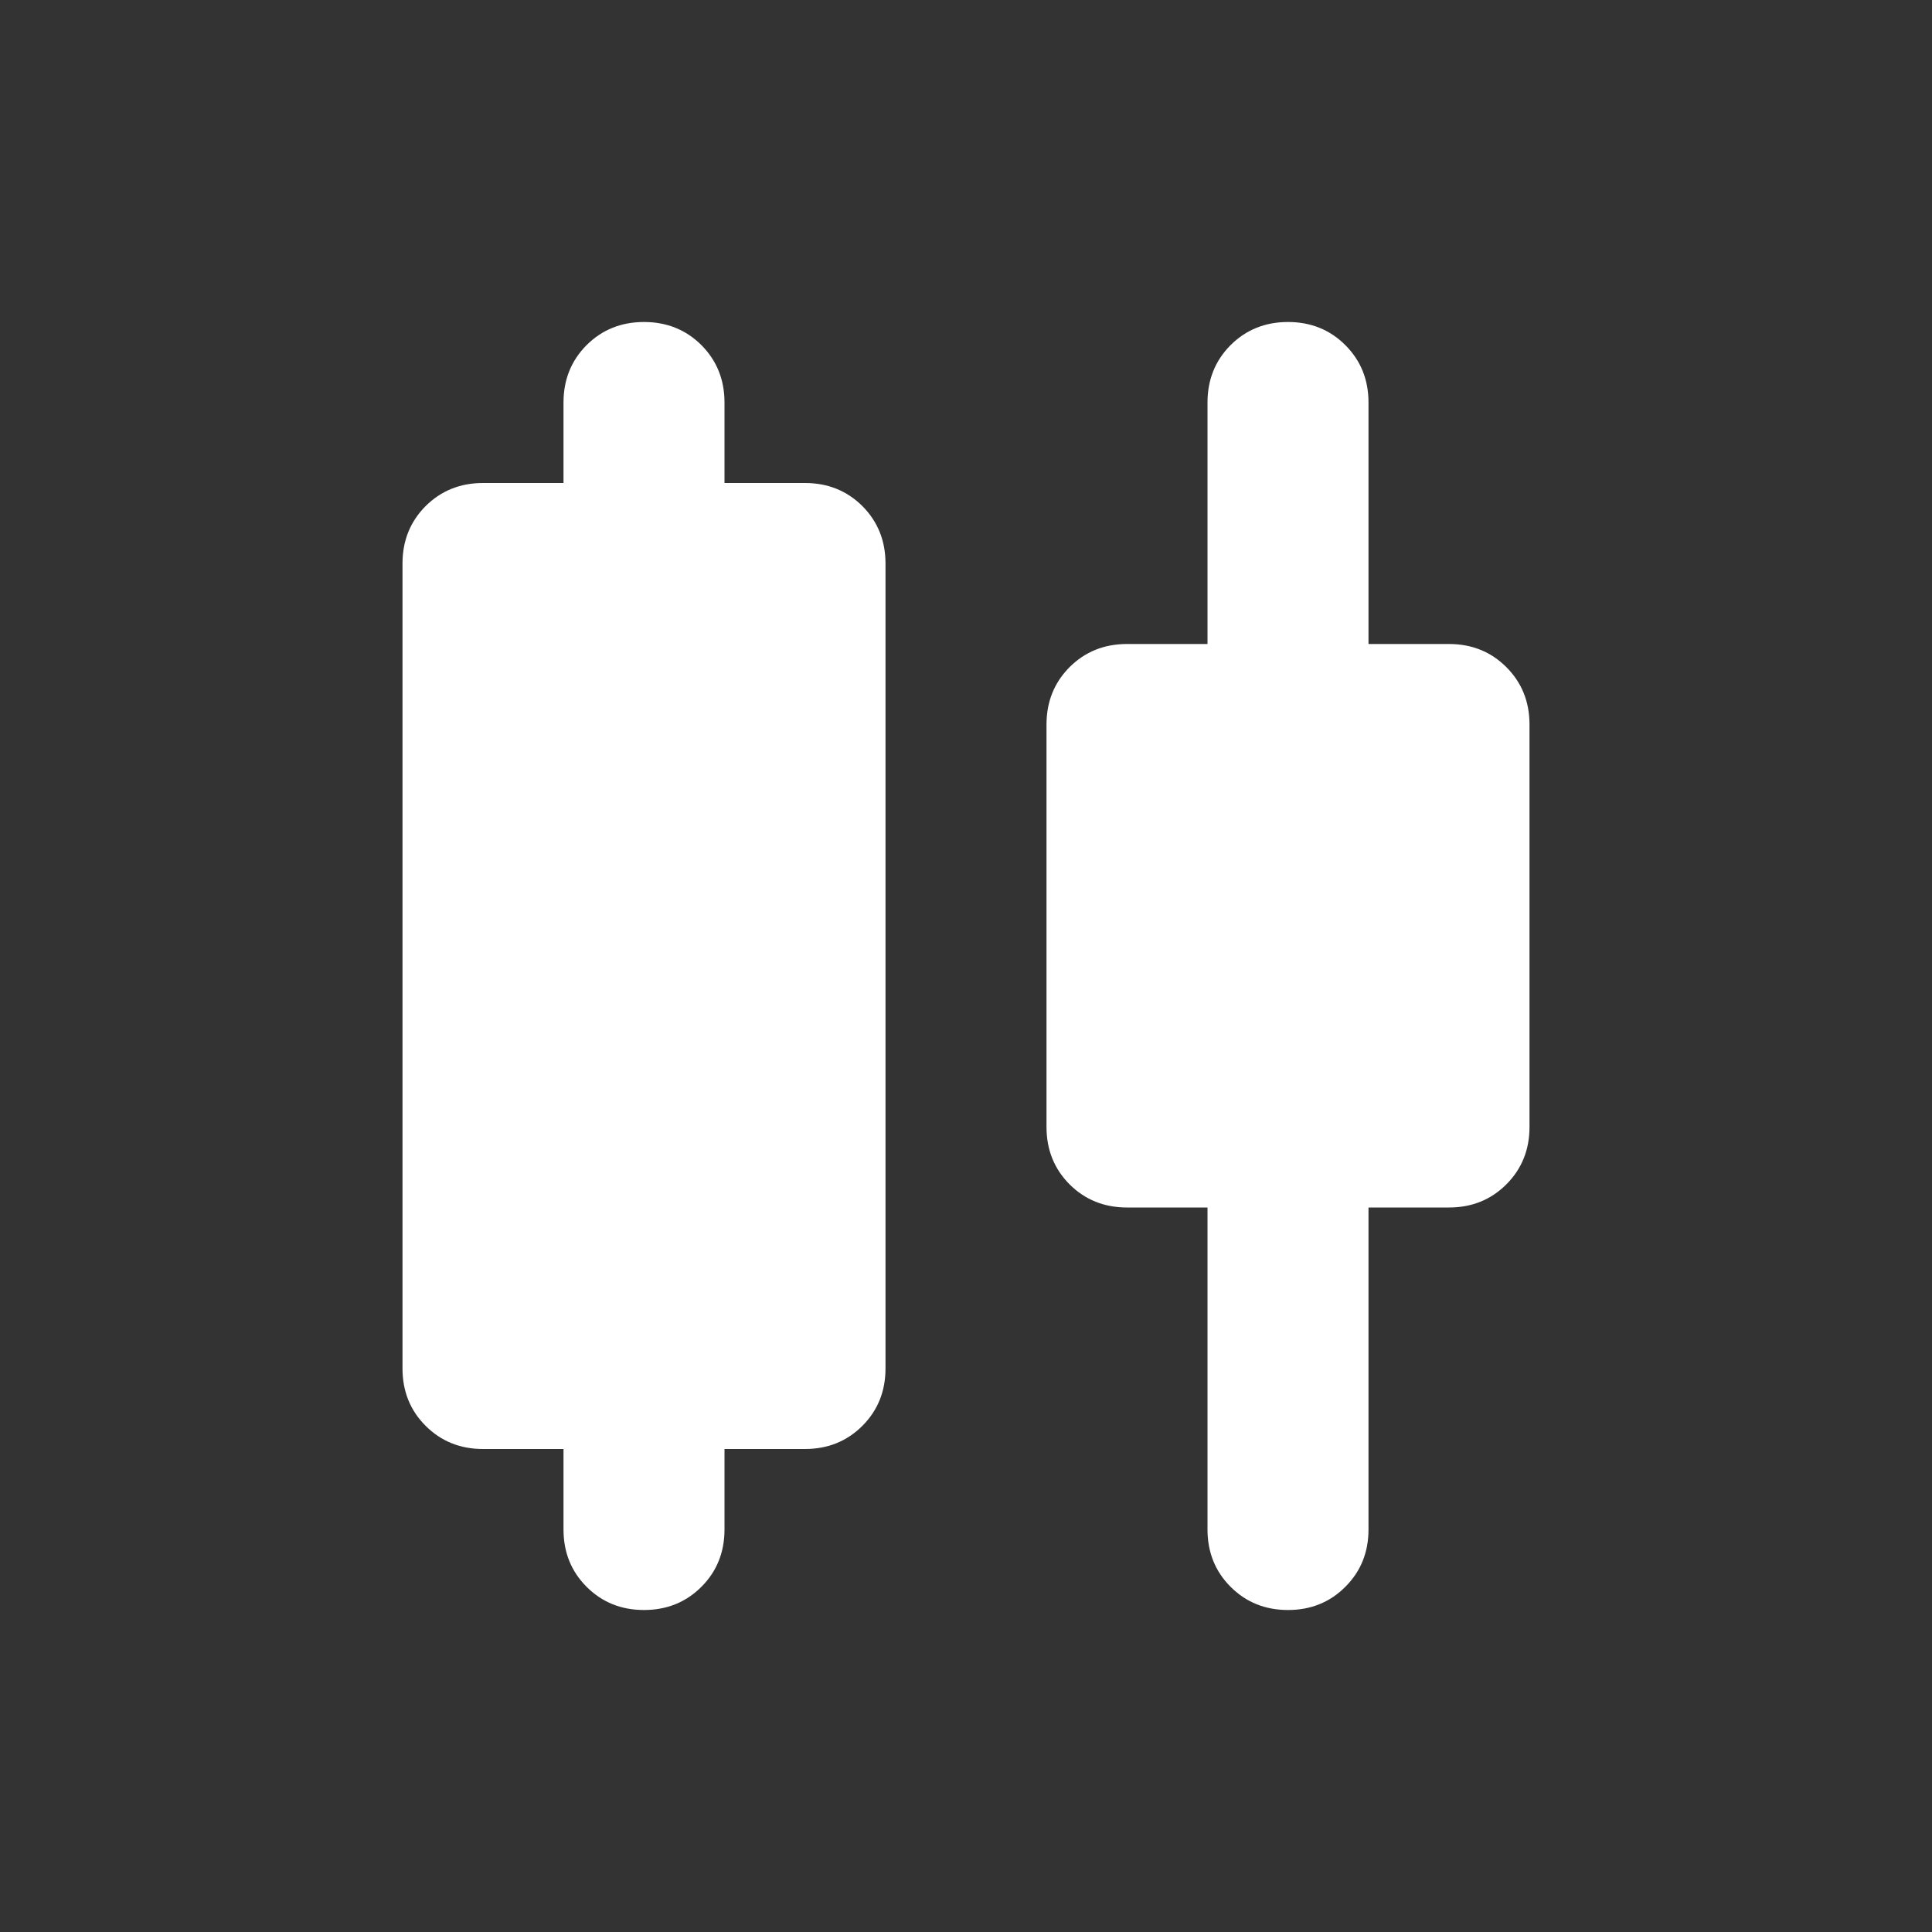 <svg width="24" height="24" viewBox="0 0 24 24" fill="none" xmlns="http://www.w3.org/2000/svg">
<rect x="0" y="0" width="24" height="24" fill="#333333" stroke="none"/>
<mask id="mask0_351_1521" style="mask-type:alpha" maskUnits="userSpaceOnUse" x="0" y="0" width="24" height="24">
<rect width="24" height="24" fill="#D9D9D9"/>
</mask>
<g mask="url(#mask0_351_1521)">
<path d="M7 19V18H6C5.717 18 5.479 17.904 5.287 17.712C5.096 17.521 5 17.283 5 17V7C5 6.717 5.096 6.479 5.287 6.287C5.479 6.096 5.717 6 6 6H7V5C7 4.717 7.096 4.479 7.287 4.287C7.479 4.096 7.717 4 8 4C8.283 4 8.521 4.096 8.713 4.287C8.904 4.479 9 4.717 9 5V6H10C10.283 6 10.521 6.096 10.713 6.287C10.904 6.479 11 6.717 11 7V17C11 17.283 10.904 17.521 10.713 17.712C10.521 17.904 10.283 18 10 18H9V19C9 19.283 8.904 19.521 8.713 19.712C8.521 19.904 8.283 20 8 20C7.717 20 7.479 19.904 7.287 19.712C7.096 19.521 7 19.283 7 19ZM15 19V15H14C13.717 15 13.479 14.904 13.287 14.713C13.096 14.521 13 14.283 13 14V9C13 8.717 13.096 8.479 13.287 8.287C13.479 8.096 13.717 8 14 8H15V5C15 4.717 15.096 4.479 15.287 4.287C15.479 4.096 15.717 4 16 4C16.283 4 16.521 4.096 16.712 4.287C16.904 4.479 17 4.717 17 5V8H18C18.283 8 18.521 8.096 18.712 8.287C18.904 8.479 19 8.717 19 9V14C19 14.283 18.904 14.521 18.712 14.713C18.521 14.904 18.283 15 18 15H17V19C17 19.283 16.904 19.521 16.712 19.712C16.521 19.904 16.283 20 16 20C15.717 20 15.479 19.904 15.287 19.712C15.096 19.521 15 19.283 15 19Z" fill="white"/>
</g>
</svg>

